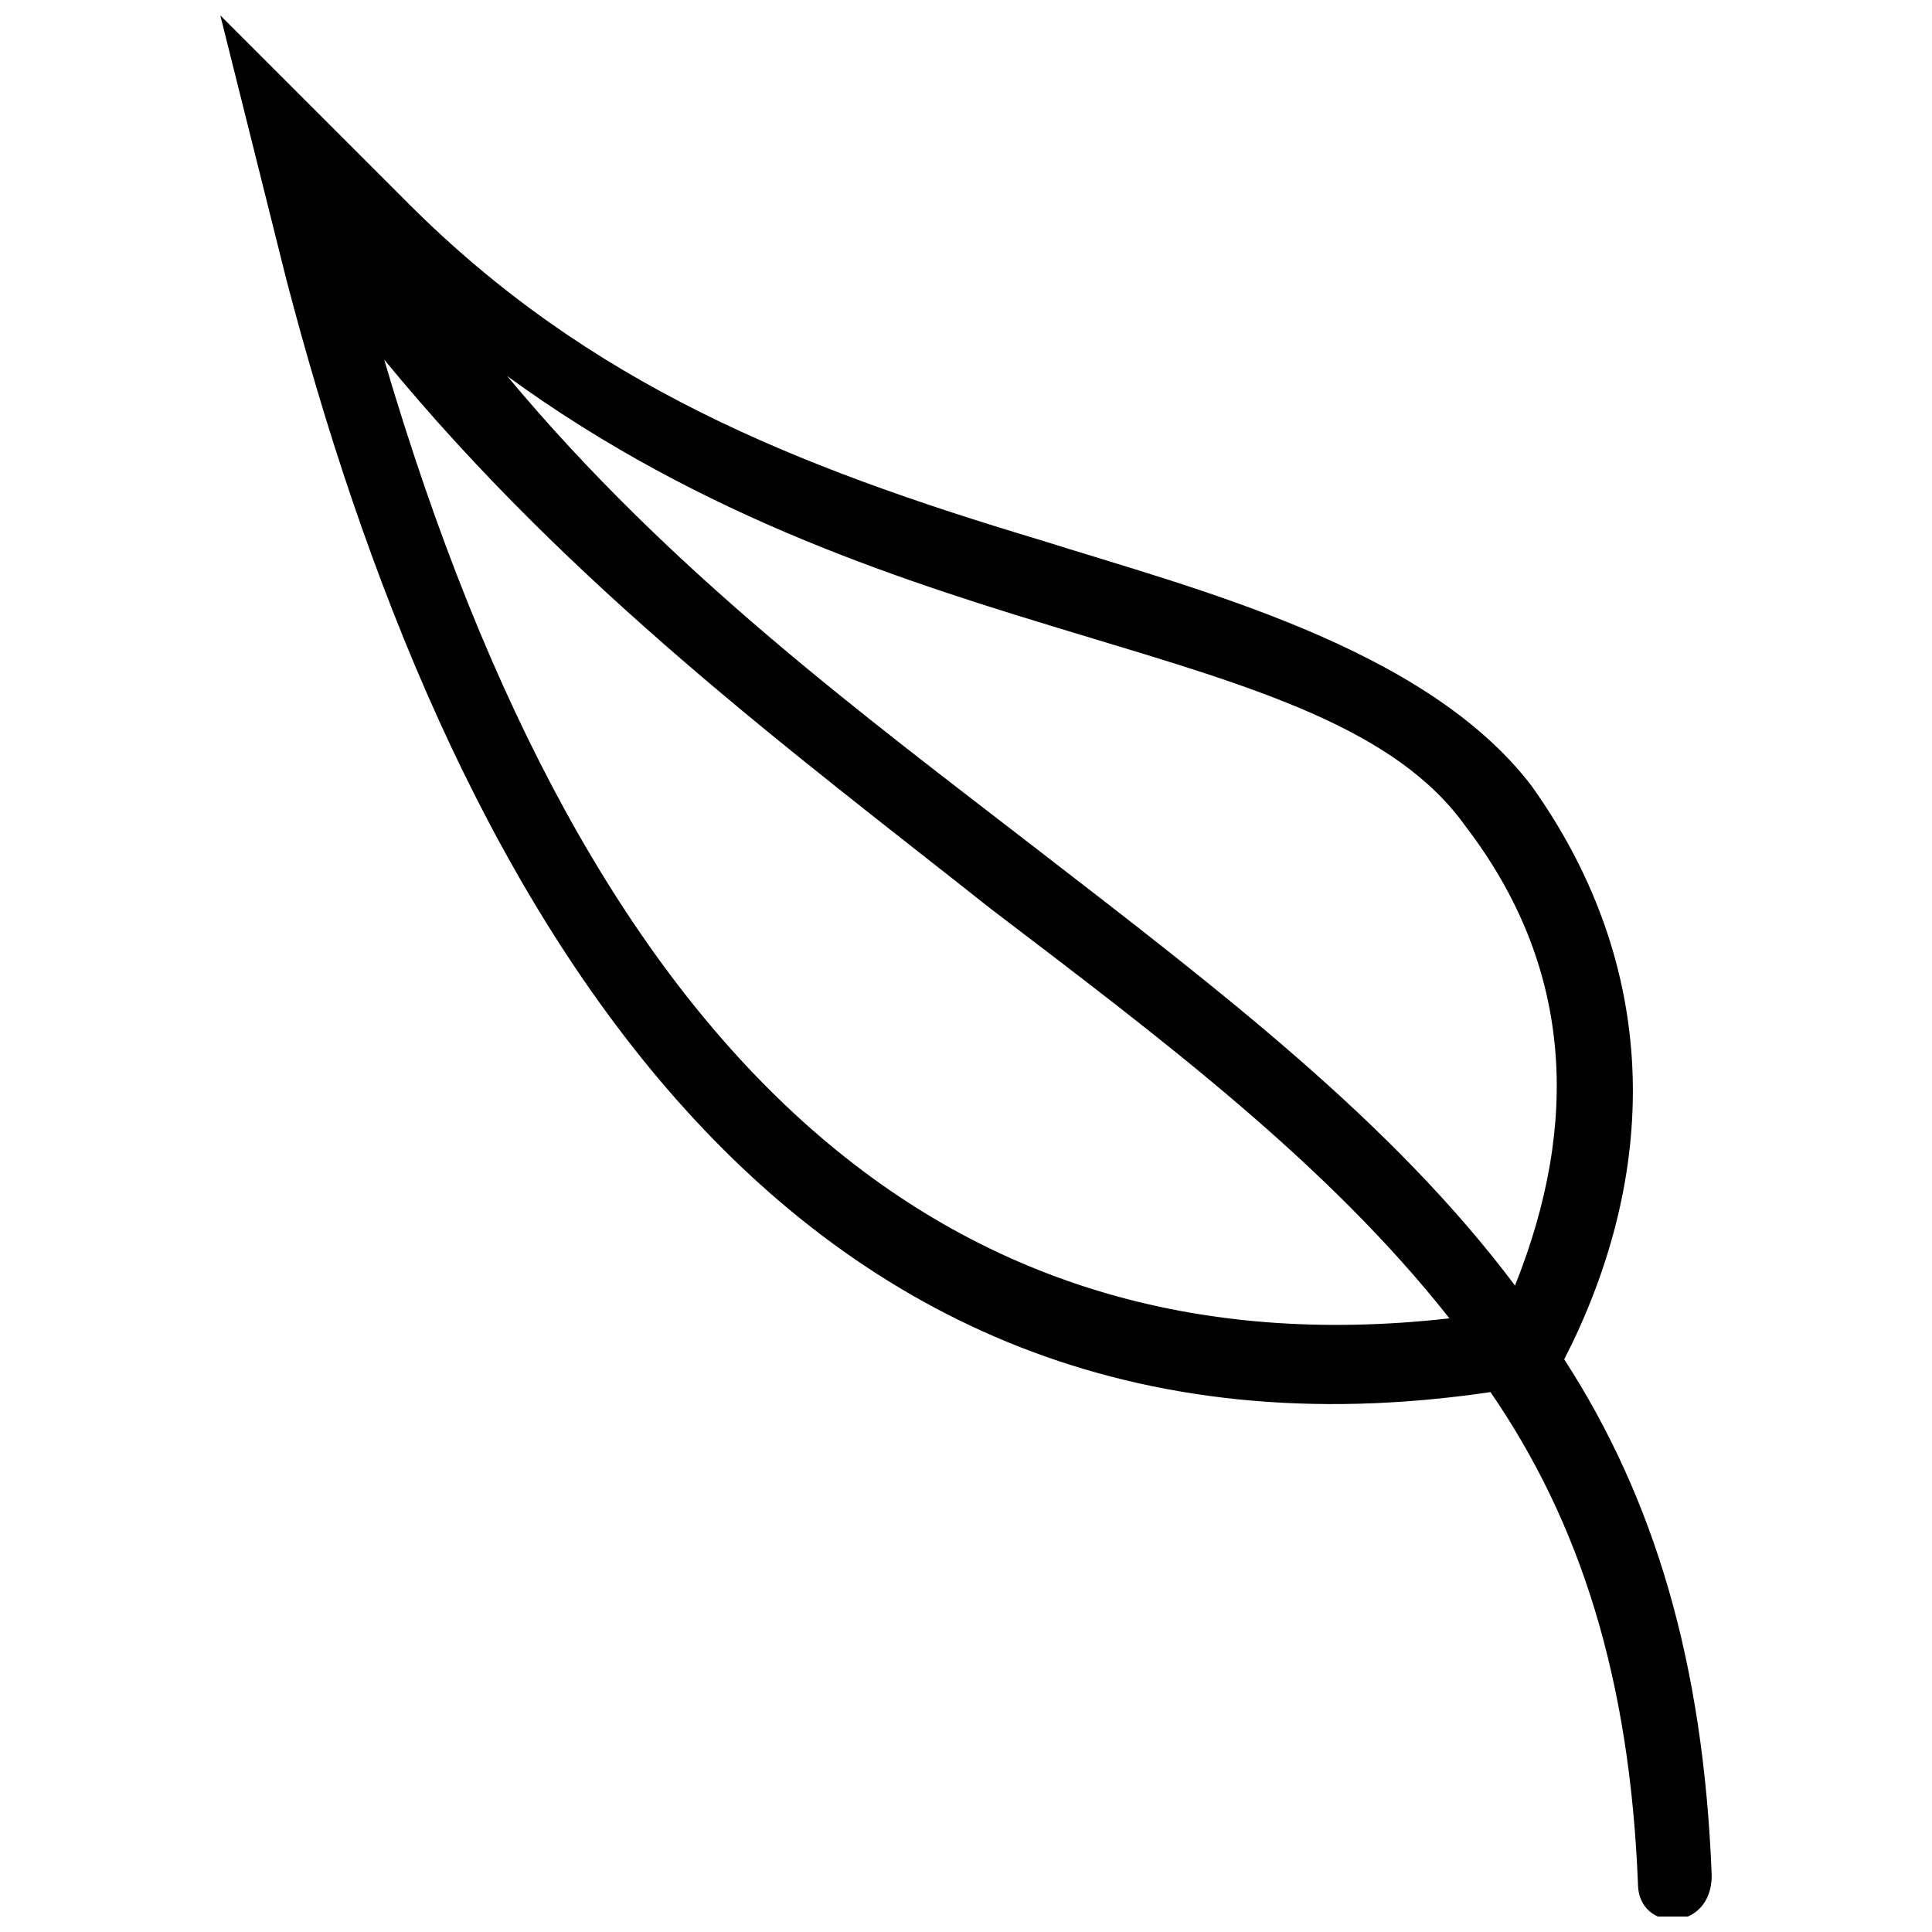 <?xml version="1.0" encoding="UTF-8"?>
<!-- Uploaded to: SVG Repo, www.svgrepo.com, Generator: SVG Repo Mixer Tools -->
<svg width="800px" height="800px" version="1.1" viewBox="144 144 512 512" xmlns="http://www.w3.org/2000/svg">
 <defs>
  <clipPath id="a">
   <path d="m202 148.09h396v503.81h-396z"/>
  </clipPath>
 </defs>
 <g clip-path="url(#a)">
  <path d="m538.98 512.92c-191.1 28.23-277.96-136.81-319.22-295.34l-17.371-69.492 49.945 49.945c47.773 47.773 102.07 69.492 167.21 89.035 41.262 13.031 102.07 28.23 130.3 65.148 32.574 45.602 34.746 97.723 10.859 147.67l-2.172 4.344c23.887 36.918 36.918 80.348 39.09 136.81 0 15.199-19.543 15.199-19.543 2.172-2.172-54.289-15.199-95.551-39.09-130.3zm-10.859-19.543c-32.574-41.262-76.004-73.836-121.61-108.58-52.117-41.262-110.75-84.691-160.7-145.5 54.289 184.59 147.67 269.28 282.31 254.08zm-249.73-249.73c43.434 52.117 93.379 89.035 141.15 125.95 47.773 36.918 93.379 71.664 125.95 115.09 17.371-43.434 15.199-84.691-13.031-121.61-36.918-52.117-149.84-43.434-254.08-119.44z" fill-rule="evenodd"/>
 </g>
</svg>